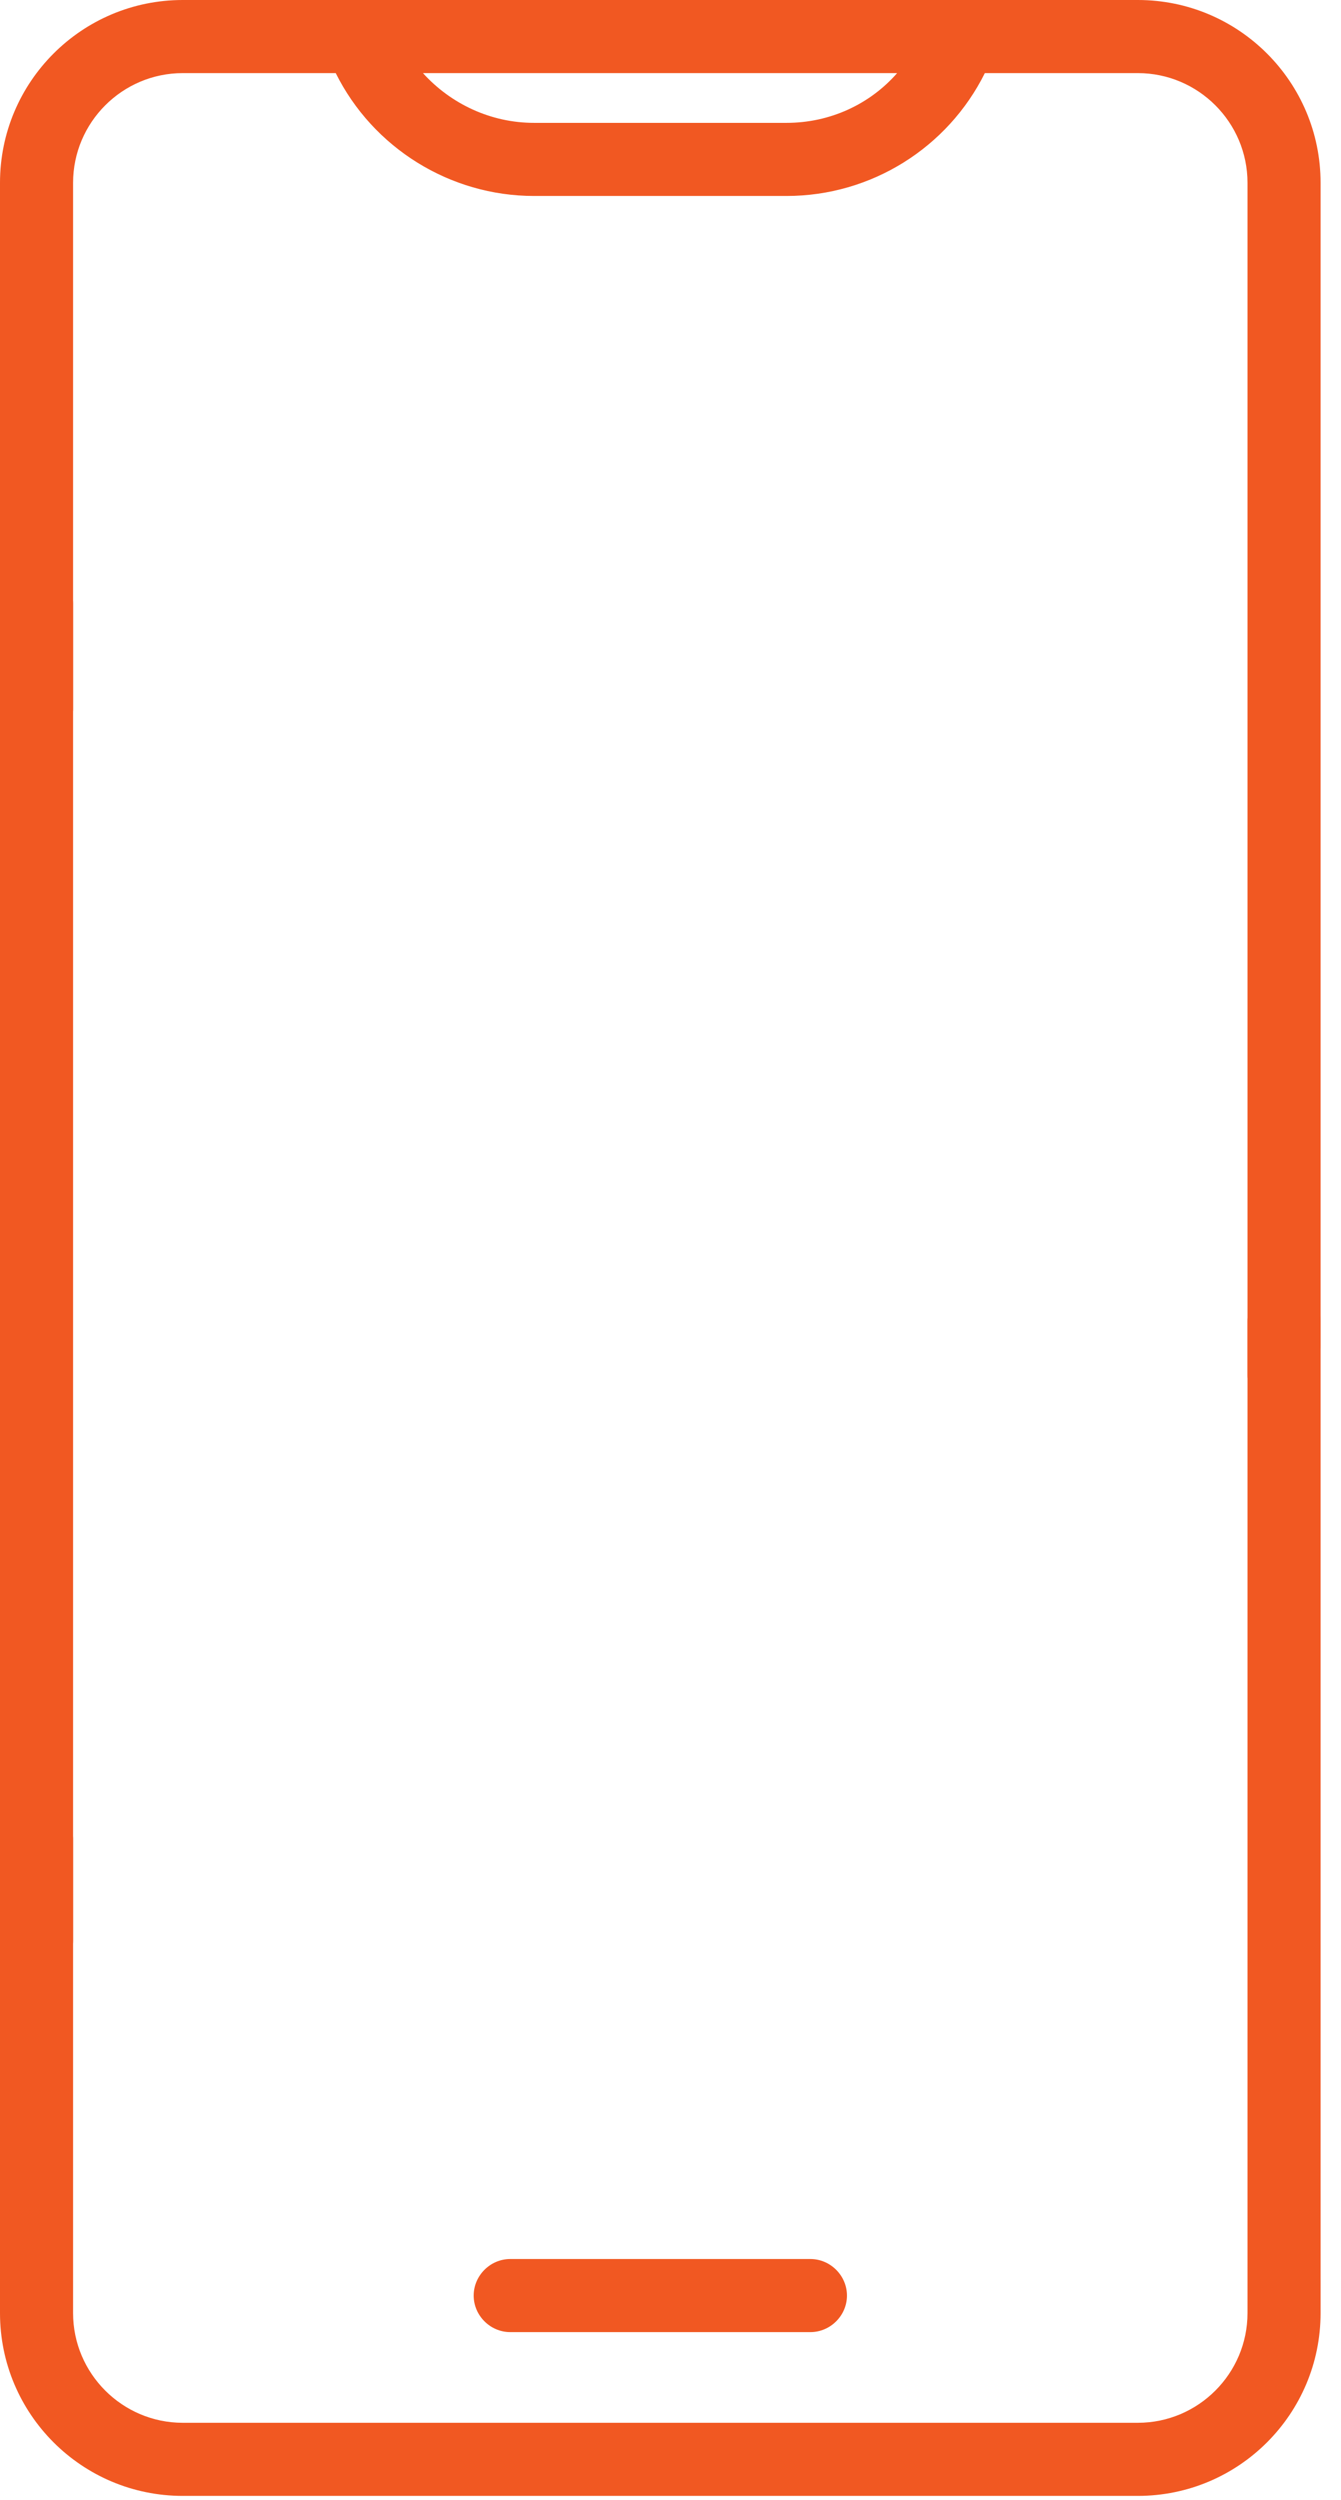 <svg width="22" height="41" viewBox="0 0 22 41" fill="none" xmlns="http://www.w3.org/2000/svg">
<path d="M0.6 32.426C0.927 32.426 1.199 32.154 1.199 31.826V9.897C1.199 9.569 0.927 9.298 0.6 9.298C0.272 9.298 0 9.569 0 9.897V31.826C0 32.154 0.272 32.426 0.6 32.426Z" fill="#F15822"/>
<path d="M21.066 21.066C20.738 21.066 20.466 21.337 20.466 21.665V37.934C20.466 38.925 19.659 39.733 18.667 39.733H2.998C2.007 39.733 1.199 38.925 1.199 37.934V30.155C1.199 29.828 0.927 30.683 0.6 30.683C0.272 30.683 0 29.756 0 30.084V37.934C0 39.589 1.343 40.932 2.998 40.932H18.667C20.322 40.932 21.665 39.589 21.665 37.934V21.665C21.665 21.337 21.393 21.066 21.066 21.066Z" fill="#F15822"/>
<path d="M18.667 0H2.998C1.343 0 0 1.343 0 2.998V10.713C0 11.04 0.272 10.233 0.6 10.233C0.927 10.233 1.199 11.96 1.199 11.632V2.998C1.199 2.007 2.007 1.199 2.998 1.199H5.508C6.116 2.422 7.379 3.214 8.762 3.214H12.903C14.294 3.214 15.549 2.422 16.157 1.199H18.667C19.659 1.199 20.466 2.007 20.466 2.998V22.561C20.466 22.888 20.738 21.705 21.066 21.705C21.393 21.705 21.665 22.401 21.665 22.065V2.998C21.665 1.343 20.322 0 18.667 0ZM12.903 2.015H8.762C8.051 2.015 7.395 1.703 6.939 1.199H14.718C14.27 1.711 13.615 2.015 12.903 2.015Z" fill="#F15822"/>
<path d="M13.295 38.246C13.623 38.246 13.895 37.974 13.895 37.647C13.895 37.319 13.623 37.047 13.295 37.047H8.371C8.043 37.047 7.771 37.319 7.771 37.647C7.771 37.974 8.043 38.246 8.371 38.246H13.295Z" fill="#F15822"/>
</svg>
